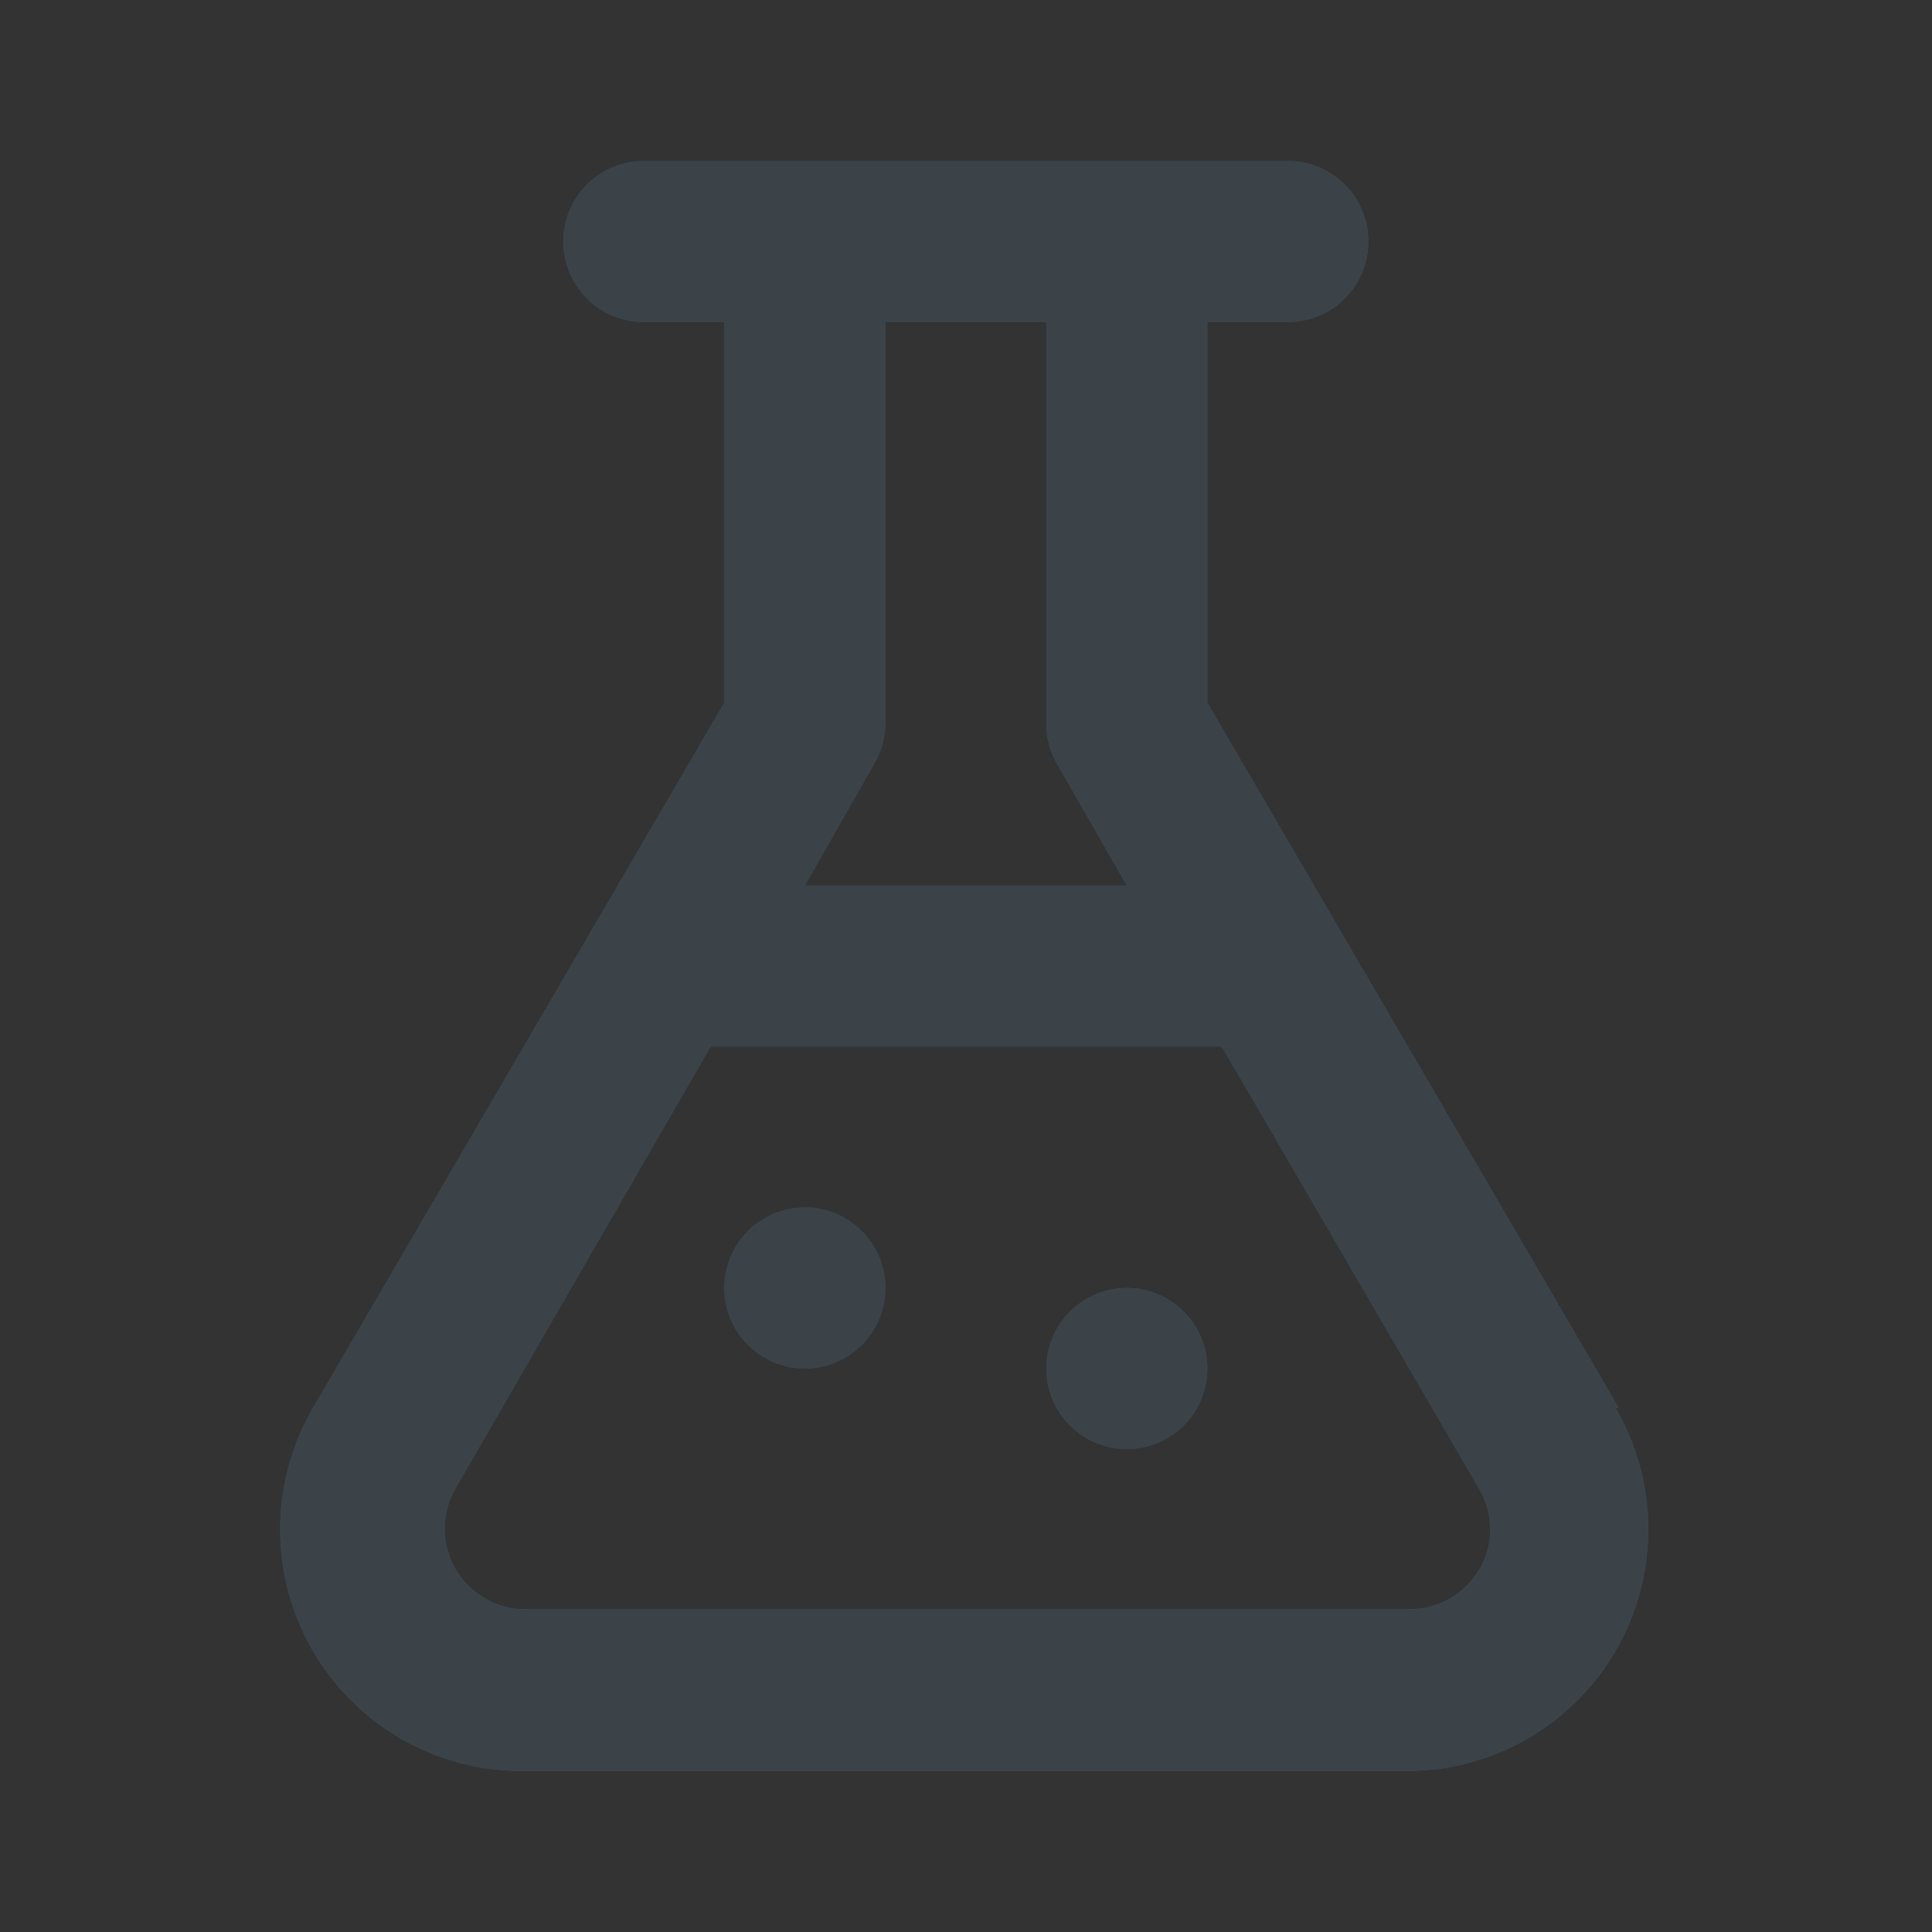 <svg width="24" height="24" viewBox="0 0 24 24" fill="none" xmlns="http://www.w3.org/2000/svg">
<rect x="0" y="0" width="24" height="24" fill="#333333" stroke="none"/>
<path d="M20.108 17.49L14.998 8.73V4H15.998C16.263 4 16.518 3.895 16.705 3.707C16.893 3.52 16.998 3.265 16.998 3C16.998 2.735 16.893 2.48 16.705 2.293C16.518 2.105 16.263 2 15.998 2H7.998C7.733 2 7.479 2.105 7.291 2.293C7.104 2.48 6.998 2.735 6.998 3C6.998 3.265 7.104 3.52 7.291 3.707C7.479 3.895 7.733 4 7.998 4H8.998V8.73L3.888 17.49C3.623 17.946 3.482 18.463 3.48 18.991C3.479 19.518 3.616 20.037 3.879 20.494C4.142 20.951 4.52 21.331 4.976 21.596C5.433 21.86 5.951 22 6.478 22H17.478C18.006 22 18.524 21.86 18.98 21.596C19.436 21.331 19.815 20.951 20.077 20.494C20.34 20.037 20.477 19.518 20.476 18.991C20.474 18.463 20.334 17.946 20.068 17.49H20.108ZM10.858 9.49C10.946 9.341 10.995 9.173 10.998 9V4H12.998V9C13 9.176 13.048 9.349 13.138 9.5L13.998 11H9.998L10.858 9.49ZM18.378 19.49C18.291 19.641 18.166 19.767 18.015 19.855C17.864 19.942 17.693 19.989 17.518 19.99H6.518C6.344 19.989 6.172 19.942 6.022 19.855C5.871 19.767 5.745 19.641 5.658 19.49C5.57 19.338 5.524 19.166 5.524 18.99C5.524 18.814 5.57 18.642 5.658 18.49L8.828 13H15.178L18.378 18.5C18.466 18.652 18.512 18.825 18.512 19C18.512 19.175 18.466 19.348 18.378 19.5V19.49ZM9.998 15C9.8 15 9.607 15.059 9.443 15.168C9.278 15.278 9.15 15.435 9.074 15.617C8.999 15.8 8.979 16.001 9.017 16.195C9.056 16.389 9.151 16.567 9.291 16.707C9.431 16.847 9.609 16.942 9.803 16.981C9.997 17.019 10.198 17 10.381 16.924C10.564 16.848 10.72 16.72 10.83 16.556C10.94 16.391 10.998 16.198 10.998 16C10.998 15.735 10.893 15.48 10.705 15.293C10.518 15.105 10.263 15 9.998 15ZM13.998 16C13.8 16 13.607 16.059 13.443 16.169C13.278 16.278 13.15 16.435 13.074 16.617C12.999 16.8 12.979 17.001 13.017 17.195C13.056 17.389 13.151 17.567 13.291 17.707C13.431 17.847 13.609 17.942 13.803 17.981C13.997 18.019 14.198 18 14.381 17.924C14.564 17.848 14.72 17.72 14.83 17.556C14.94 17.391 14.998 17.198 14.998 17C14.998 16.735 14.893 16.48 14.705 16.293C14.518 16.105 14.263 16 13.998 16Z" fill="#34658A"/>
<path d="M20.108 17.49L14.998 8.73V4H15.998C16.263 4 16.518 3.895 16.705 3.707C16.893 3.52 16.998 3.265 16.998 3C16.998 2.735 16.893 2.48 16.705 2.293C16.518 2.105 16.263 2 15.998 2H7.998C7.733 2 7.479 2.105 7.291 2.293C7.104 2.48 6.998 2.735 6.998 3C6.998 3.265 7.104 3.52 7.291 3.707C7.479 3.895 7.733 4 7.998 4H8.998V8.73L3.888 17.49C3.623 17.946 3.482 18.463 3.48 18.991C3.479 19.518 3.616 20.037 3.879 20.494C4.142 20.951 4.52 21.331 4.976 21.596C5.433 21.86 5.951 22 6.478 22H17.478C18.006 22 18.524 21.86 18.98 21.596C19.436 21.331 19.815 20.951 20.077 20.494C20.34 20.037 20.477 19.518 20.476 18.991C20.474 18.463 20.334 17.946 20.068 17.49H20.108ZM10.858 9.49C10.946 9.341 10.995 9.173 10.998 9V4H12.998V9C13 9.176 13.048 9.349 13.138 9.5L13.998 11H9.998L10.858 9.49ZM18.378 19.49C18.291 19.641 18.166 19.767 18.015 19.855C17.864 19.942 17.693 19.989 17.518 19.99H6.518C6.344 19.989 6.172 19.942 6.022 19.855C5.871 19.767 5.745 19.641 5.658 19.49C5.57 19.338 5.524 19.166 5.524 18.99C5.524 18.814 5.57 18.642 5.658 18.49L8.828 13H15.178L18.378 18.5C18.466 18.652 18.512 18.825 18.512 19C18.512 19.175 18.466 19.348 18.378 19.5V19.49ZM9.998 15C9.8 15 9.607 15.059 9.443 15.168C9.278 15.278 9.15 15.435 9.074 15.617C8.999 15.8 8.979 16.001 9.017 16.195C9.056 16.389 9.151 16.567 9.291 16.707C9.431 16.847 9.609 16.942 9.803 16.981C9.997 17.019 10.198 17 10.381 16.924C10.564 16.848 10.72 16.72 10.83 16.556C10.94 16.391 10.998 16.198 10.998 16C10.998 15.735 10.893 15.48 10.705 15.293C10.518 15.105 10.263 15 9.998 15ZM13.998 16C13.8 16 13.607 16.059 13.443 16.169C13.278 16.278 13.15 16.435 13.074 16.617C12.999 16.8 12.979 17.001 13.017 17.195C13.056 17.389 13.151 17.567 13.291 17.707C13.431 17.847 13.609 17.942 13.803 17.981C13.997 18.019 14.198 18 14.381 17.924C14.564 17.848 14.72 17.72 14.83 17.556C14.94 17.391 14.998 17.198 14.998 17C14.998 16.735 14.893 16.48 14.705 16.293C14.518 16.105 14.263 16 13.998 16Z" fill="black" fill-opacity="0.8"/>
<path d="M20.108 17.49L14.998 8.73V4H15.998C16.263 4 16.518 3.895 16.705 3.707C16.893 3.52 16.998 3.265 16.998 3C16.998 2.735 16.893 2.48 16.705 2.293C16.518 2.105 16.263 2 15.998 2H7.998C7.733 2 7.479 2.105 7.291 2.293C7.104 2.48 6.998 2.735 6.998 3C6.998 3.265 7.104 3.52 7.291 3.707C7.479 3.895 7.733 4 7.998 4H8.998V8.73L3.888 17.49C3.623 17.946 3.482 18.463 3.48 18.991C3.479 19.518 3.616 20.037 3.879 20.494C4.142 20.951 4.52 21.331 4.976 21.596C5.433 21.86 5.951 22 6.478 22H17.478C18.006 22 18.524 21.86 18.98 21.596C19.436 21.331 19.815 20.951 20.077 20.494C20.34 20.037 20.477 19.518 20.476 18.991C20.474 18.463 20.334 17.946 20.068 17.49H20.108ZM10.858 9.49C10.946 9.341 10.995 9.173 10.998 9V4H12.998V9C13 9.176 13.048 9.349 13.138 9.5L13.998 11H9.998L10.858 9.49ZM18.378 19.49C18.291 19.641 18.166 19.767 18.015 19.855C17.864 19.942 17.693 19.989 17.518 19.99H6.518C6.344 19.989 6.172 19.942 6.022 19.855C5.871 19.767 5.745 19.641 5.658 19.49C5.57 19.338 5.524 19.166 5.524 18.99C5.524 18.814 5.57 18.642 5.658 18.49L8.828 13H15.178L18.378 18.5C18.466 18.652 18.512 18.825 18.512 19C18.512 19.175 18.466 19.348 18.378 19.5V19.49ZM9.998 15C9.8 15 9.607 15.059 9.443 15.168C9.278 15.278 9.15 15.435 9.074 15.617C8.999 15.8 8.979 16.001 9.017 16.195C9.056 16.389 9.151 16.567 9.291 16.707C9.431 16.847 9.609 16.942 9.803 16.981C9.997 17.019 10.198 17 10.381 16.924C10.564 16.848 10.72 16.72 10.83 16.556C10.94 16.391 10.998 16.198 10.998 16C10.998 15.735 10.893 15.48 10.705 15.293C10.518 15.105 10.263 15 9.998 15ZM13.998 16C13.8 16 13.607 16.059 13.443 16.169C13.278 16.278 13.15 16.435 13.074 16.617C12.999 16.8 12.979 17.001 13.017 17.195C13.056 17.389 13.151 17.567 13.291 17.707C13.431 17.847 13.609 17.942 13.803 17.981C13.997 18.019 14.198 18 14.381 17.924C14.564 17.848 14.72 17.72 14.83 17.556C14.94 17.391 14.998 17.198 14.998 17C14.998 16.735 14.893 16.48 14.705 16.293C14.518 16.105 14.263 16 13.998 16Z" fill="white" fill-opacity="0.2"/>
</svg>
